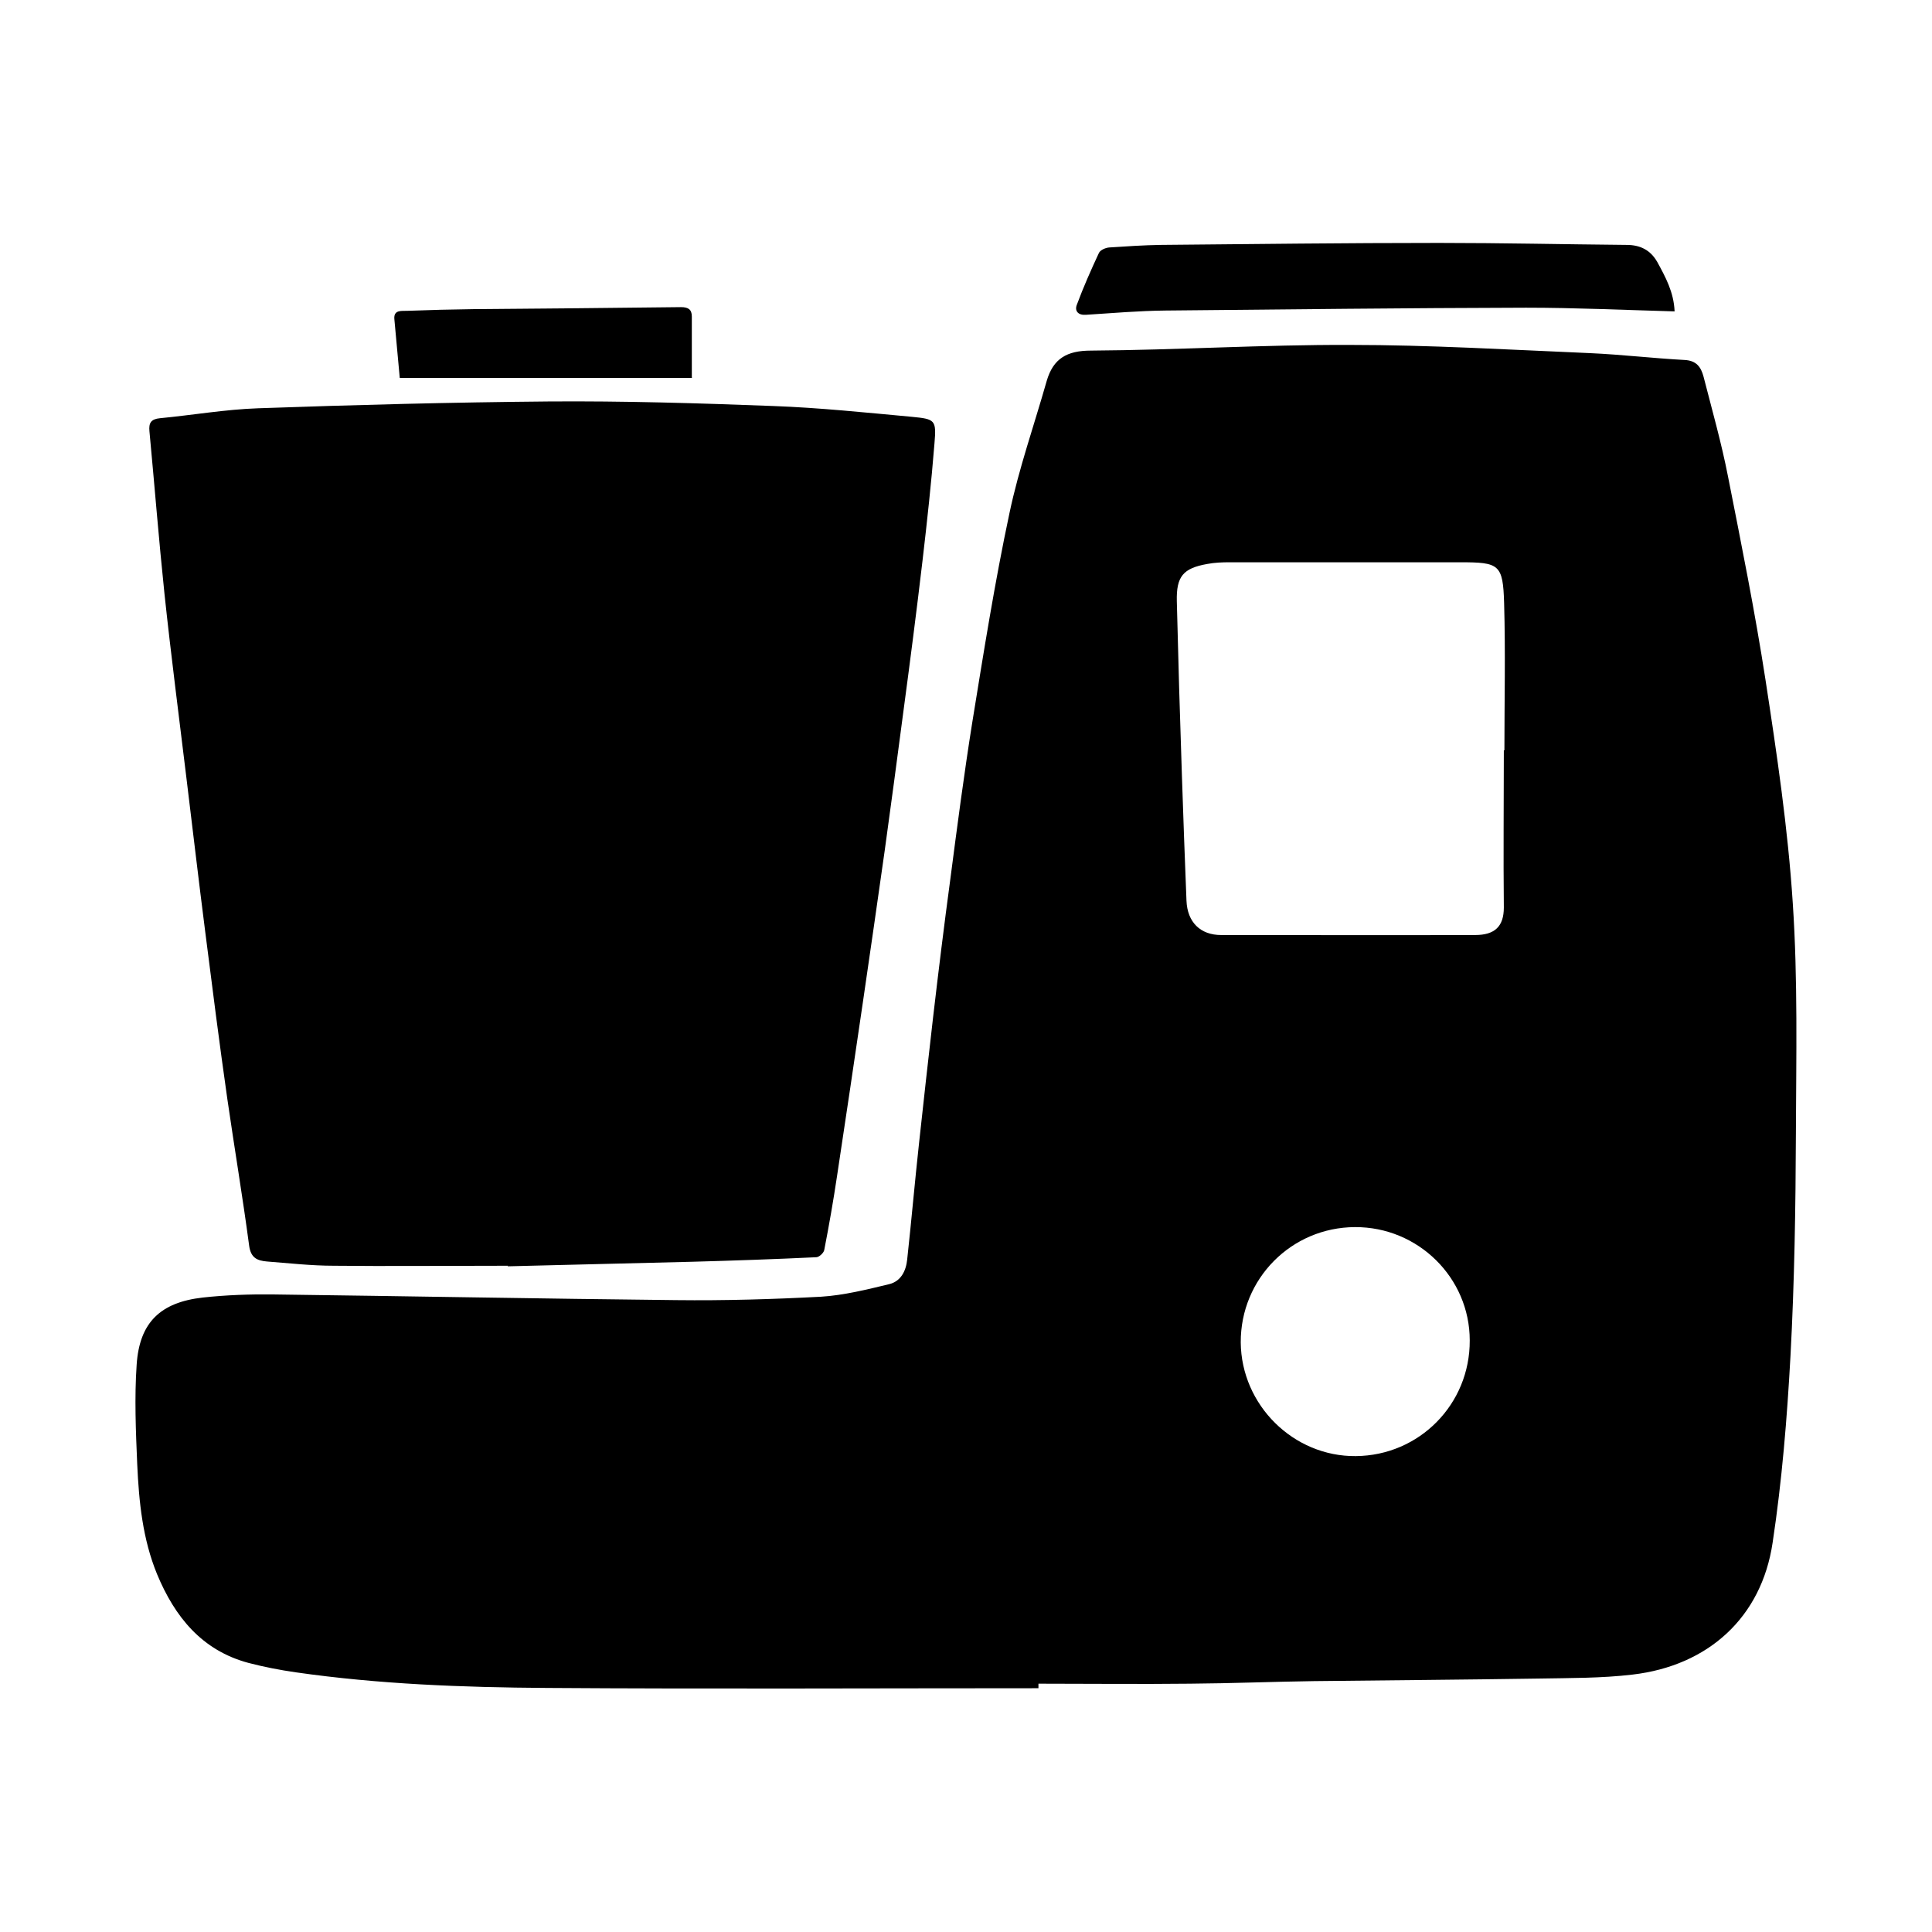 <?xml version="1.0" encoding="UTF-8"?>
<svg id="Capa_1" data-name="Capa 1" xmlns="http://www.w3.org/2000/svg" version="1.1" viewBox="0 0 68 68">
  <defs>
    <style>
      .cls-1 {
        fill: #000;
        stroke-width: 0px;
      }
    </style>
  </defs>
  <path class="cls-1" d="M36.56,59.42c-5.77,0-11.55.03-17.32-.01-2.95-.02-5.9-.13-8.83-.55-.56-.08-1.12-.19-1.66-.33-1.65-.44-2.6-1.63-3.22-3.12-.51-1.24-.64-2.55-.7-3.87-.05-1.17-.1-2.35-.02-3.51.1-1.49.84-2.19,2.32-2.36.82-.09,1.66-.12,2.48-.11,4.73.06,9.46.15,14.19.2,1.7.02,3.4-.03,5.1-.12.8-.05,1.6-.25,2.39-.44.42-.1.6-.47.64-.87.15-1.37.27-2.75.42-4.12.16-1.46.32-2.93.49-4.39.19-1.63.39-3.26.61-4.89.24-1.84.48-3.68.77-5.5.4-2.46.79-4.93,1.31-7.37.33-1.57.87-3.1,1.31-4.65.23-.79.71-1.07,1.56-1.07,3.03-.02,6.06-.21,9.09-.2,2.83,0,5.66.17,8.49.29,1.1.05,2.2.18,3.31.24.42.02.58.25.67.59.3,1.17.63,2.33.86,3.51.47,2.38.95,4.76,1.32,7.16.4,2.61.79,5.23.96,7.86.18,2.69.12,5.4.11,8.1-.01,2.61-.05,5.22-.19,7.82-.12,2.2-.3,4.41-.63,6.59-.39,2.63-2.27,4.33-4.93,4.64-1.09.13-2.21.12-3.31.14-2.64.04-5.27.06-7.91.09-1.45.02-2.9.08-4.35.09-1.78.02-3.56,0-5.34,0,0,.05,0,.11,0,.16ZM52.93,26.41s.02,0,.02,0c0-1.73.04-3.45-.01-5.18-.04-1.37-.17-1.44-1.55-1.44-2.7,0-5.4,0-8.11,0-.26,0-.53.01-.79.06-.85.15-1.09.44-1.07,1.31.05,2.05.11,4.11.18,6.16.05,1.46.1,2.92.16,4.38.03.76.49,1.21,1.22,1.21,2.98,0,5.96.01,8.94,0,.69,0,1.01-.3,1.01-.97-.02-1.84,0-3.69,0-5.53ZM47.69,43.19c-2.24.01-4.03,1.82-4.02,4.06.02,2.2,1.85,4.02,4.05,4,2.24-.02,4.02-1.83,4.01-4.07,0-2.21-1.82-4-4.04-3.99Z"/>
  <path class="cls-1" d="M17.88,44.55c-2.34,0-4.24.02-6.13,0-.79,0-1.58-.09-2.36-.15-.33-.03-.56-.12-.62-.55-.23-1.73-.52-3.45-.77-5.18-.28-1.96-.53-3.93-.78-5.9-.23-1.8-.44-3.6-.66-5.4-.26-2.15-.54-4.3-.77-6.46-.2-1.91-.35-3.82-.53-5.73-.03-.3.06-.43.37-.46,1.15-.11,2.3-.31,3.45-.35,3.41-.12,6.82-.21,10.23-.24,2.63-.02,5.27.06,7.9.16,1.63.06,3.25.23,4.88.38.83.08.87.11.8.94-.11,1.38-.26,2.75-.42,4.12-.21,1.79-.44,3.57-.68,5.36-.21,1.62-.43,3.23-.65,4.84-.25,1.78-.51,3.56-.77,5.35-.3,2.04-.6,4.08-.91,6.12-.13.87-.28,1.73-.45,2.6-.02.1-.18.25-.28.25-1.46.07-2.92.12-4.38.16-2.3.06-4.61.11-6.48.16Z"/>
  <path class="cls-1" d="M58.94,10.96c-1.78-.05-3.51-.13-5.23-.13-4.23.01-8.46.06-12.69.1-.93.01-1.87.09-2.8.15-.28.02-.4-.14-.32-.35.23-.62.5-1.23.78-1.83.05-.1.23-.18.36-.19.6-.04,1.21-.08,1.81-.09,3.27-.03,6.54-.07,9.8-.07,2.2,0,4.4.05,6.6.07.48,0,.84.18,1.08.6.29.53.58,1.06.61,1.73Z"/>
  <path class="cls-1" d="M24.36,13.3h-10.29c-.06-.69-.13-1.38-.19-2.07-.03-.34.27-.28.45-.29.79-.03,1.58-.05,2.37-.06,2.42-.02,4.85-.04,7.27-.07.25,0,.38.08.38.33,0,.71,0,1.42,0,2.15Z"/>
</svg>